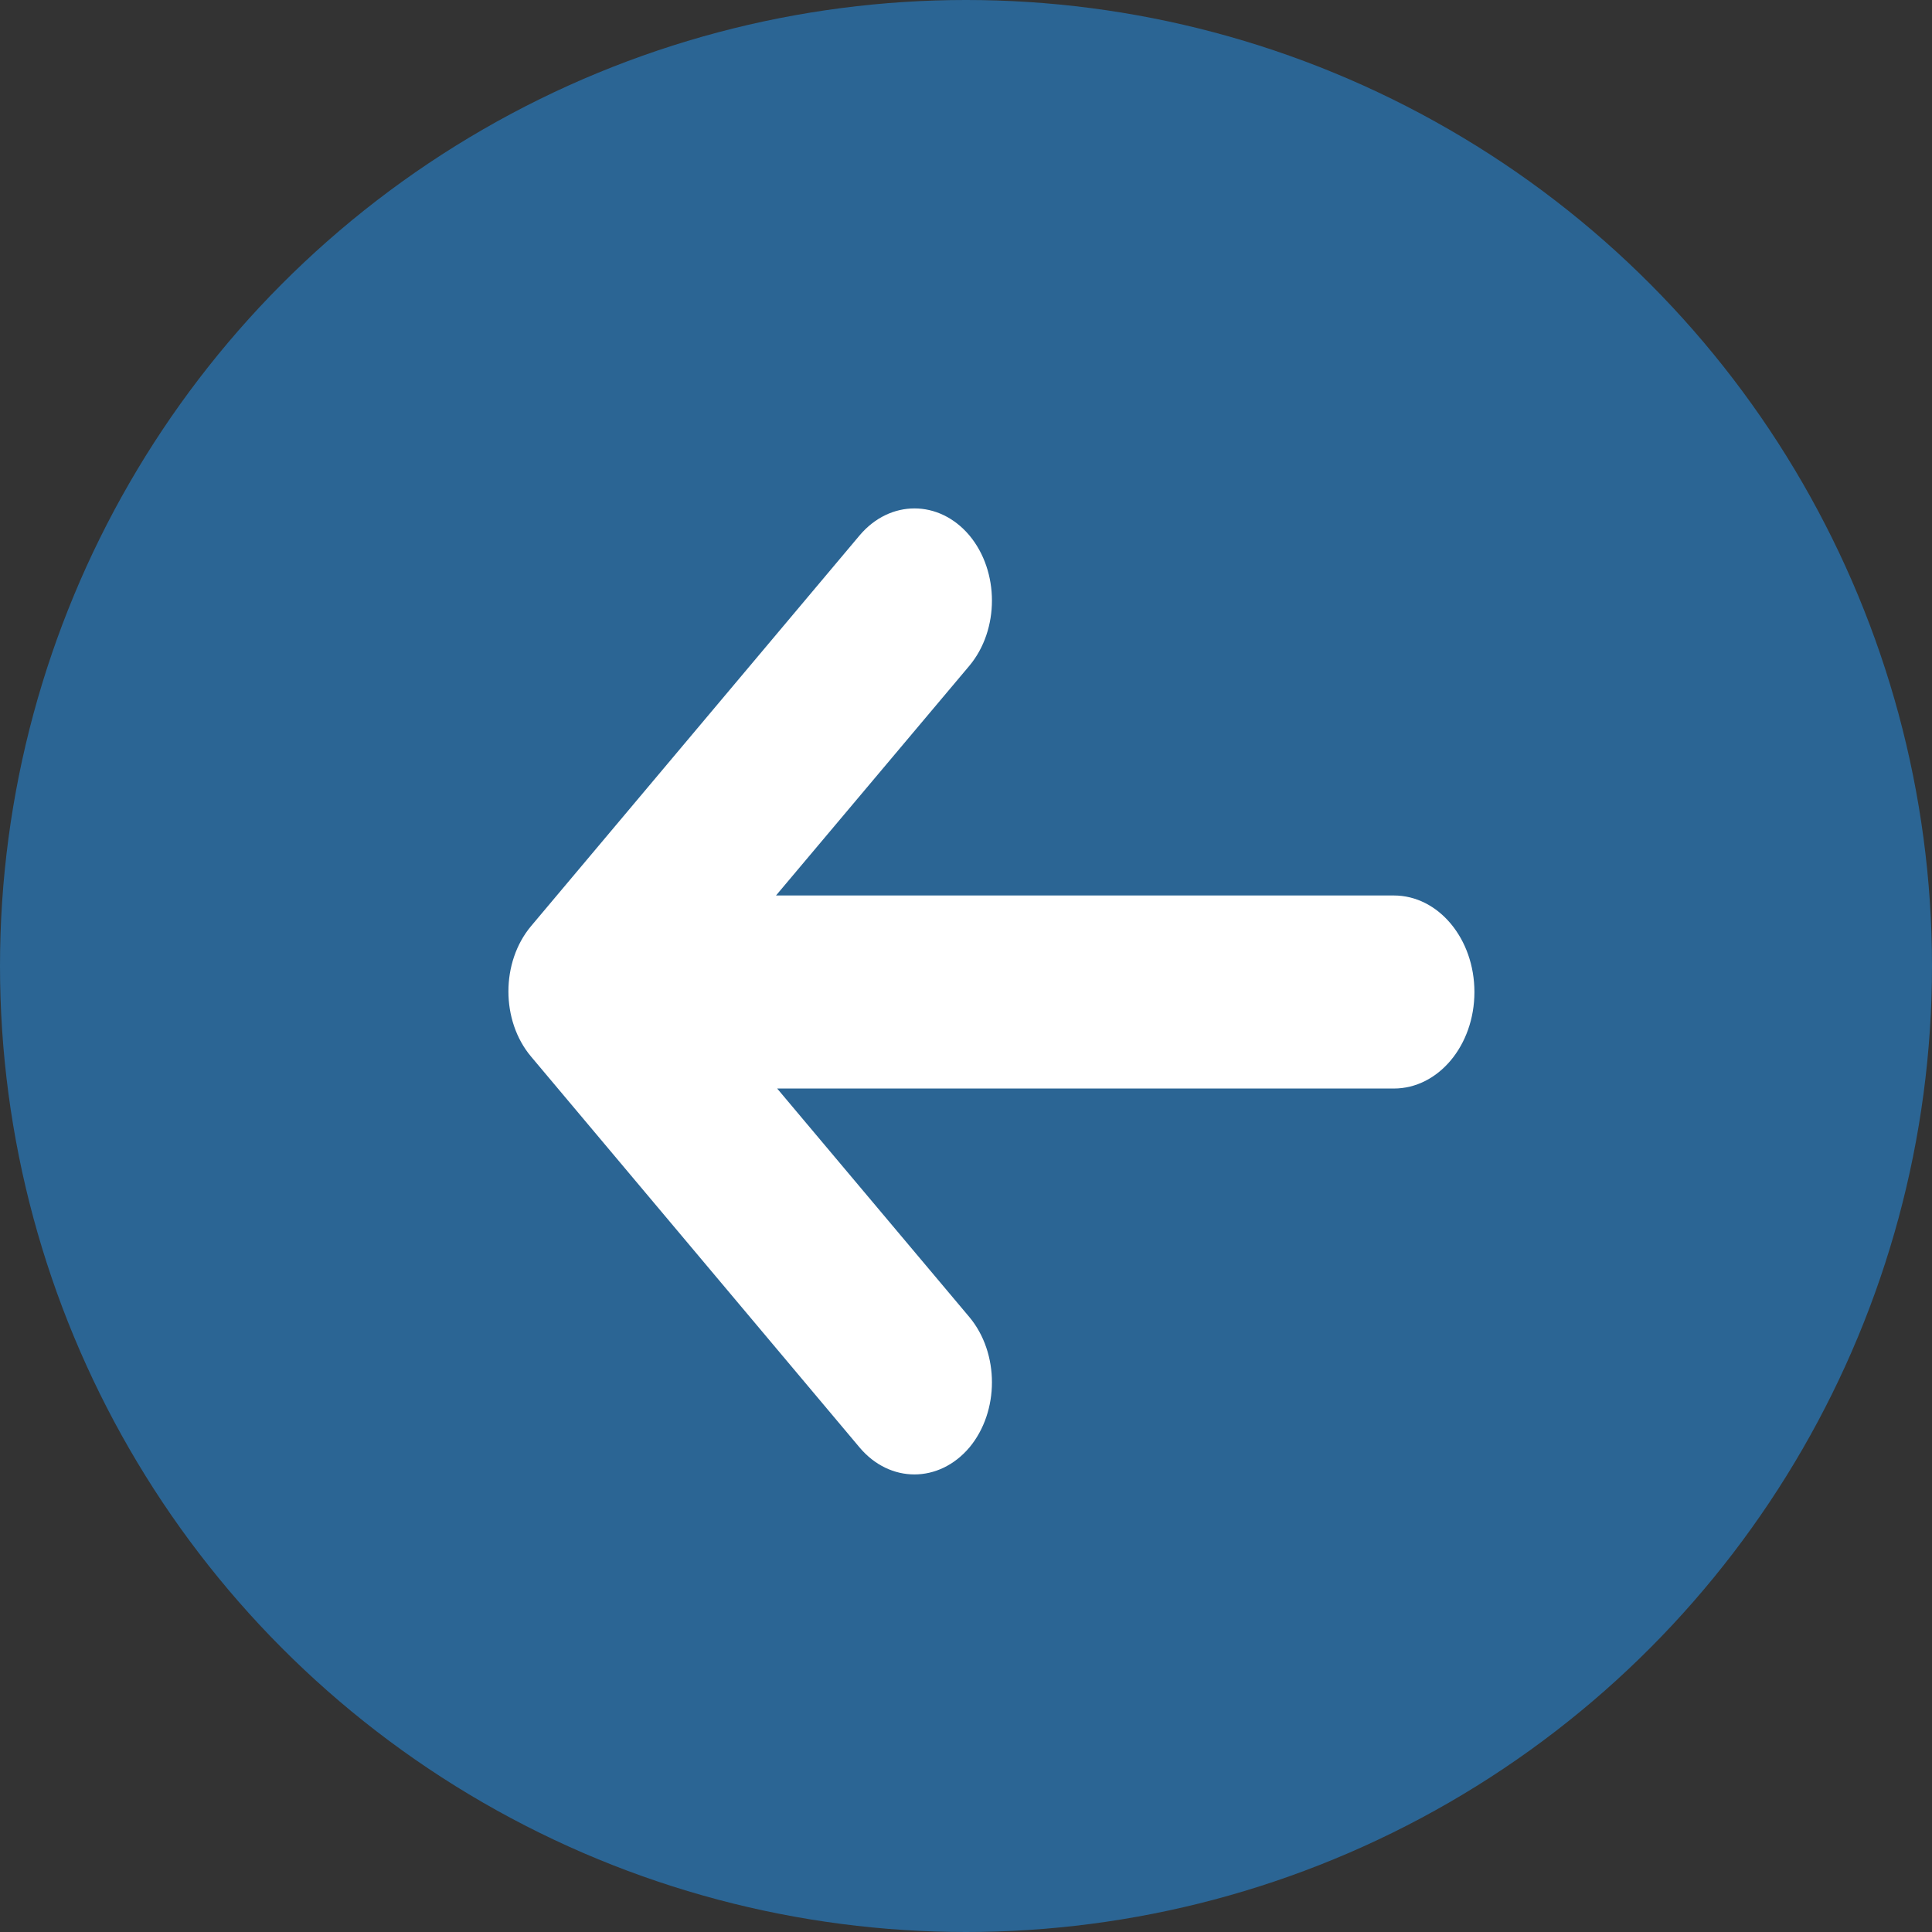 <svg width="38" height="38" viewBox="0 0 38 38" fill="none" xmlns="http://www.w3.org/2000/svg">
<rect x="0" y="0" width="38" height="38" fill="#333333" stroke="none"/>
<circle cx="19" cy="19" r="19" transform="rotate(-180 19 19)" fill="#2B6594"/>
<path d="M16.907 10.531L10.444 18.217C9.852 18.925 9.852 20.075 10.444 20.78L16.907 28.47C17.504 29.179 18.47 29.175 19.067 28.47C19.658 27.761 19.658 26.615 19.067 25.906L15.286 21.41L27.415 21.41C28.291 21.41 29 20.561 29 19.512C29 18.463 28.291 17.613 27.415 17.613L15.263 17.613L19.067 13.094C19.658 12.386 19.658 11.24 19.067 10.531C18.47 9.823 17.504 9.823 16.907 10.531Z" fill="white"/>
</svg>
